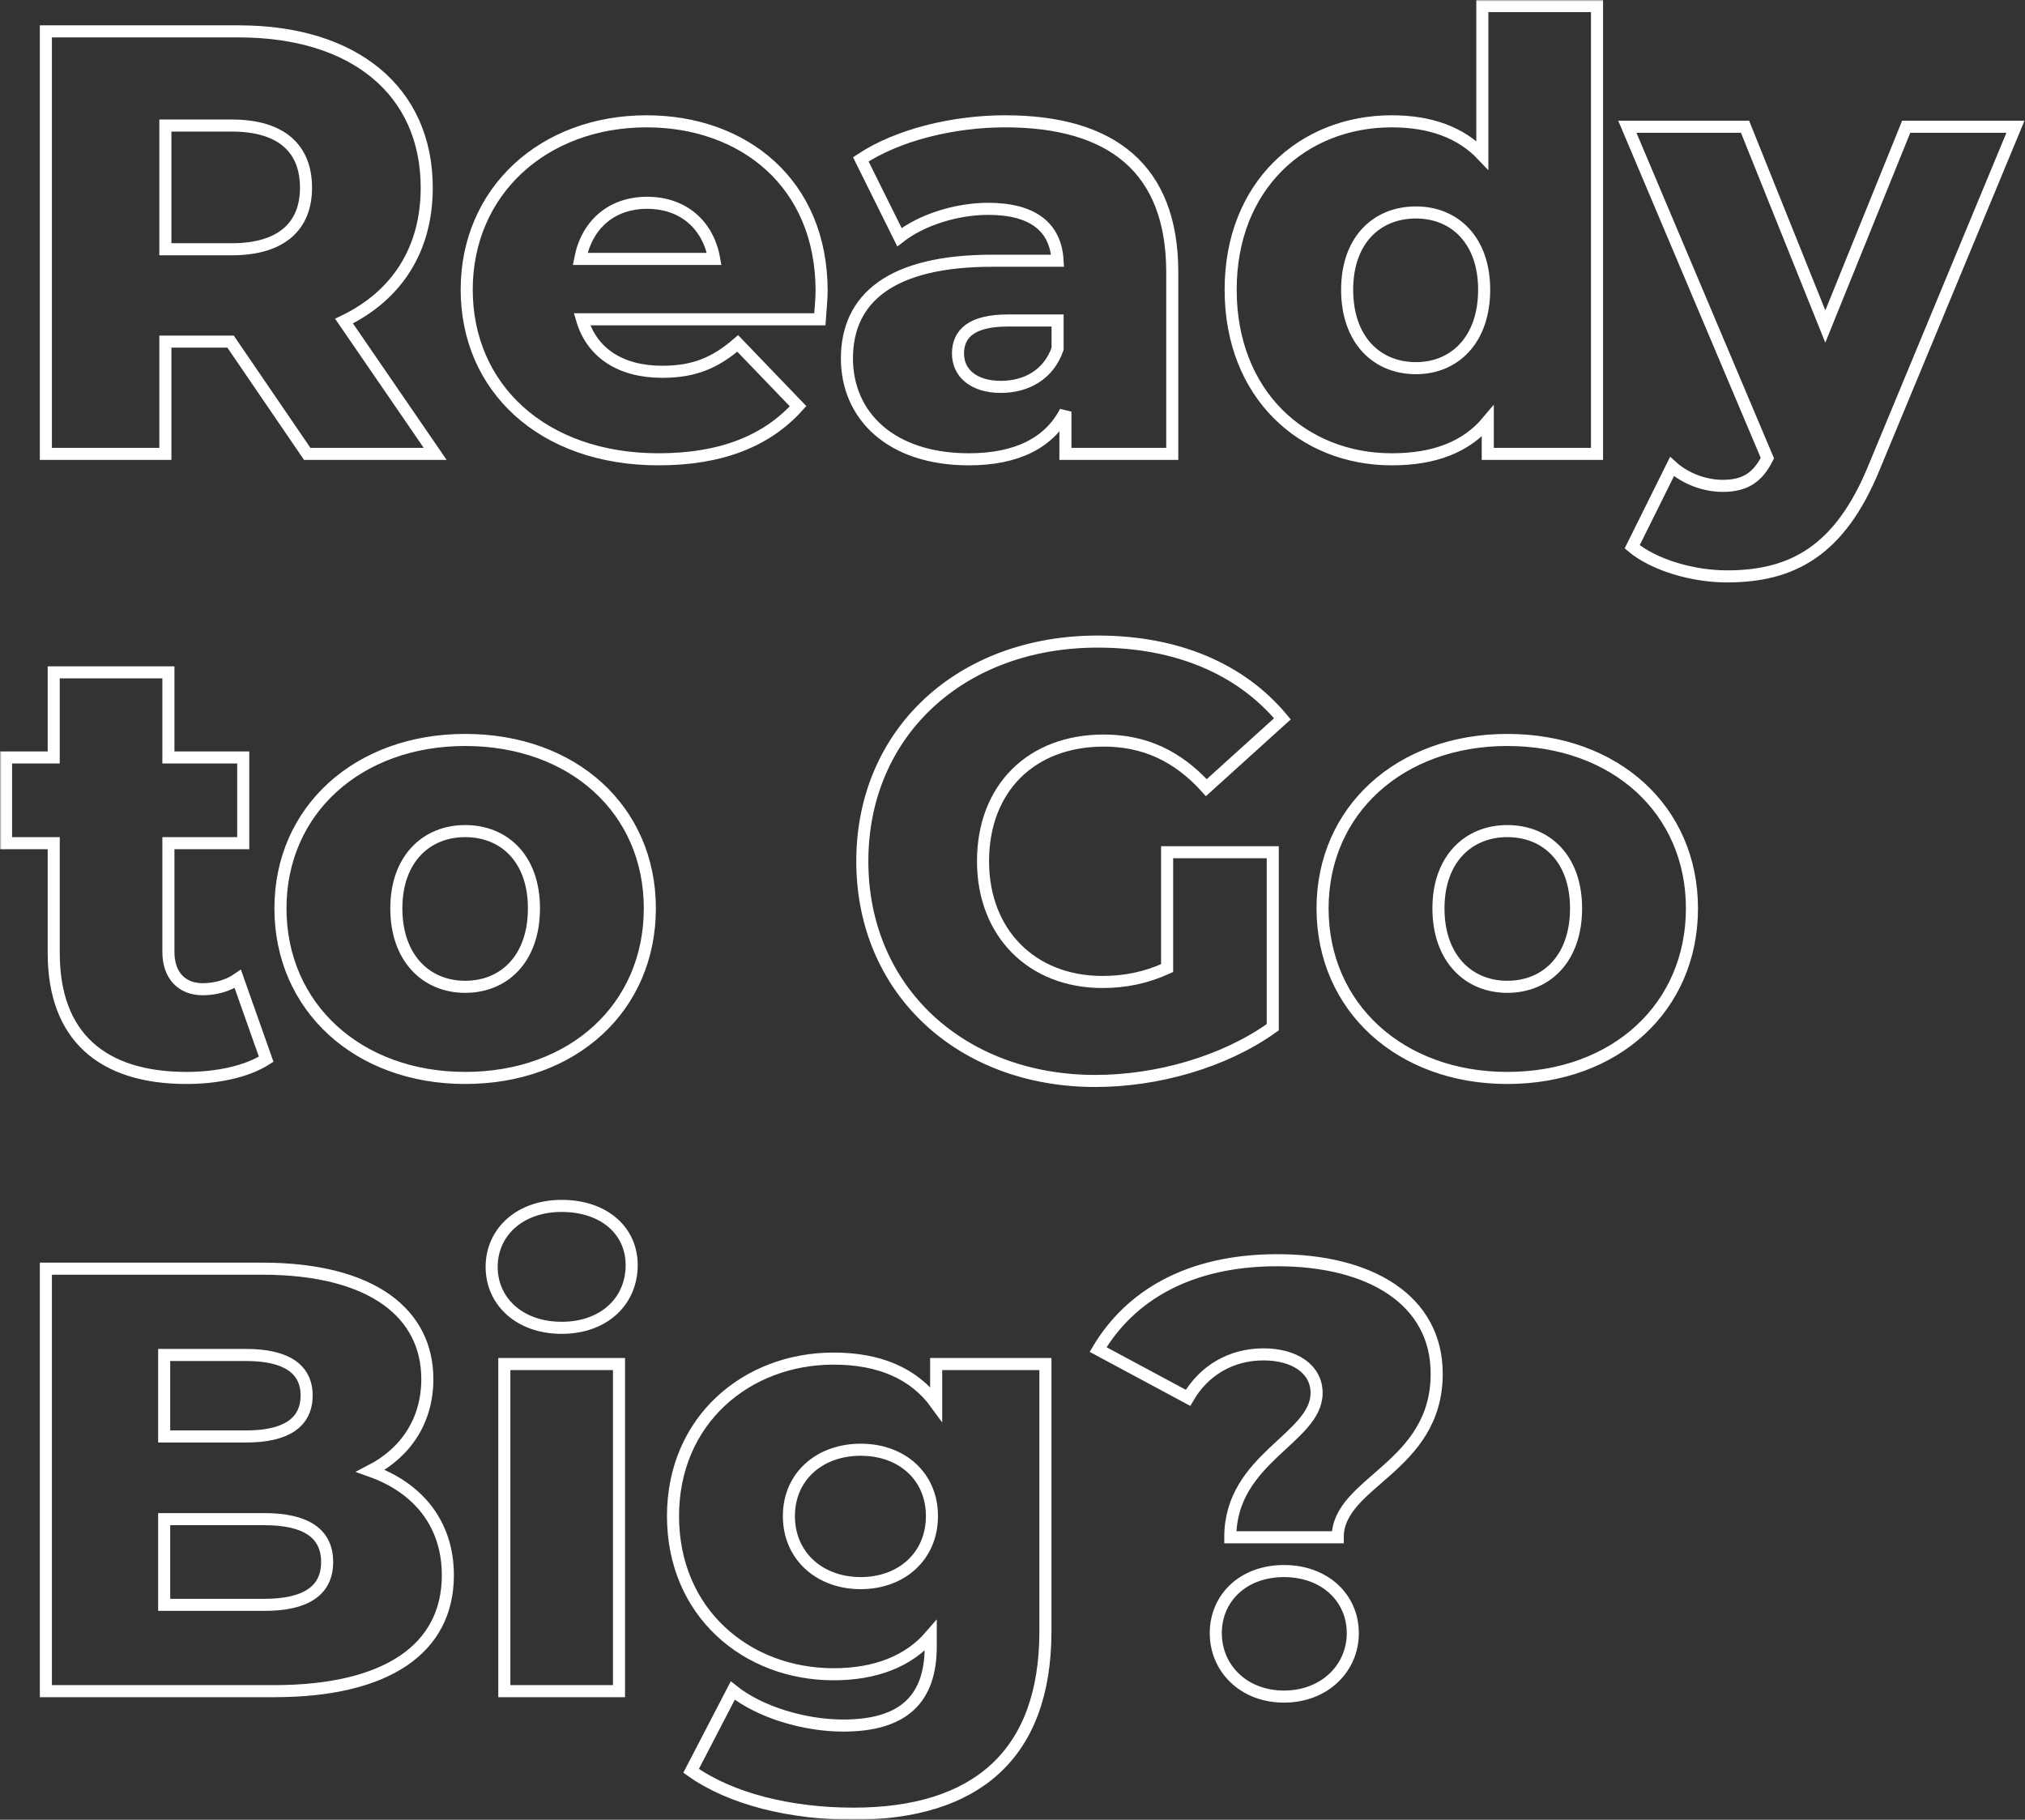 <svg xmlns="http://www.w3.org/2000/svg" width="671" height="603" viewBox="0 0 671 603" fill="none"><rect x="0" y="0" width="671" height="603" fill="#333333" stroke="none"/><mask id="path-1-outside-1_2667_3597" maskUnits="userSpaceOnUse" x="0" y="0" width="671" height="603" fill="black"><rect fill="white" width="671" height="603"></rect><path d="M101.8 150.4L76.4 113.2H54.8V150.4H15.2V10.4H79.2C117.4 10.4 141.4 30.2 141.4 62.2C141.4 82.8 131.4 98 114 106.4L144.2 150.4H101.8ZM101.4 62.2C101.4 49.2 93.2 41.6 76.8 41.6H54.8V82.6H76.8C93.2 82.6 101.4 75 101.4 62.2ZM272.247 96.4C272.247 99.2 271.847 102.8 271.647 105.8H192.847C196.047 116.8 205.447 123.2 219.447 123.2C230.047 123.2 237.047 120.2 244.447 113.8L264.447 134.6C254.047 146.2 238.847 152.2 218.247 152.2C179.647 152.2 154.647 128.4 154.647 96C154.647 63.4 180.047 40.2 214.247 40.2C246.247 40.2 272.247 60.6 272.247 96.4ZM214.447 67.2C202.647 67.2 194.447 74.4 192.247 85.8H236.647C234.647 74.4 226.247 67.2 214.447 67.2ZM333.038 40.2C368.238 40.2 388.438 55.8 388.438 90.2V150.4H353.038V136.4C347.638 146.8 336.838 152.2 321.038 152.2C295.038 152.2 280.638 137.6 280.638 118.8C280.638 98.8 295.237 86.4 328.837 86.4H350.438C349.838 75.4 342.438 69.2 327.438 69.2C317.038 69.2 305.438 72.8 298.038 78.6L285.237 52.8C297.637 44.6 316.038 40.2 333.038 40.2ZM331.638 128.2C340.038 128.2 347.438 124.2 350.438 115.6V106.2H334.038C321.838 106.2 317.438 110.6 317.438 117.2C317.438 123.6 322.638 128.2 331.638 128.2ZM491.186 2H529.186V150.4H492.986V139.6C485.786 148.2 475.186 152.2 461.186 152.2C431.586 152.2 407.786 130.6 407.786 96C407.786 61.6 431.586 40.2 461.186 40.2C473.786 40.2 483.986 43.8 491.186 51.4V2ZM469.186 122C481.986 122 491.786 112.6 491.786 96C491.786 79.6 481.986 70.4 469.186 70.4C456.186 70.4 446.386 79.6 446.386 96C446.386 112.6 456.186 122 469.186 122ZM631.634 42H667.834L621.034 154.8C609.634 182.8 593.634 191 572.234 191C560.834 191 548.034 187.2 540.834 181.2L554.034 154.6C558.434 158.6 564.834 161 570.834 161C578.234 161 582.434 158.2 585.634 151.8L539.234 42H578.234L604.834 108.2L631.634 42ZM78.8 324.4L88.2 351C81.6 355.2 71.8 357.2 61.8 357.2C34 357.2 17.8 343.6 17.8 315.8V279.4H2V251H17.8V222.8H55.8V251H80.6V279.4H55.8V315.4C55.8 323.4 60.4 327.8 67.2 327.8C71.4 327.8 75.6 326.6 78.8 324.4ZM154.128 357.2C118.728 357.2 92.928 333.8 92.928 301C92.928 268.4 118.728 245.2 154.128 245.2C189.928 245.2 215.328 268.4 215.328 301C215.328 333.8 189.928 357.2 154.128 357.2ZM154.128 327C167.128 327 176.928 317.6 176.928 301C176.928 284.6 167.128 275.4 154.128 275.4C141.328 275.4 131.328 284.6 131.328 301C131.328 317.6 141.328 327 154.128 327ZM386.734 320.8V282.4H421.734V340.4C405.534 352 383.334 358.2 362.934 358.2C318.334 358.2 285.734 328 285.734 285.4C285.734 242.8 318.334 212.6 363.734 212.6C389.934 212.6 411.134 221.6 424.934 238.2L399.734 261C390.134 250.4 379.134 245.4 365.734 245.4C341.734 245.4 325.734 261.2 325.734 285.4C325.734 309 341.734 325.4 365.334 325.4C372.734 325.4 379.734 324 386.734 320.8ZM499.441 357.2C464.041 357.2 438.241 333.8 438.241 301C438.241 268.4 464.041 245.2 499.441 245.2C535.241 245.2 560.641 268.4 560.641 301C560.641 333.8 535.241 357.2 499.441 357.2ZM499.441 327C512.441 327 522.241 317.6 522.241 301C522.241 284.6 512.441 275.4 499.441 275.4C486.641 275.4 476.641 284.6 476.641 301C476.641 317.6 486.641 327 499.441 327ZM122.8 487.4C138.6 493 148.4 505 148.4 522C148.4 546.2 128.4 560.4 90.8 560.4H15.2V420.4H86.8C123.6 420.4 141.6 435.4 141.6 457C141.6 470.4 134.8 481.2 122.8 487.4ZM81.6 449H54.4V476H81.6C94.8 476 101.6 471.4 101.6 462.4C101.6 453.6 94.8 449 81.6 449ZM87.6 531.8C101.2 531.8 108.4 527.2 108.4 517.6C108.4 508 101.2 503.4 87.6 503.4H54.4V531.8H87.6ZM186.111 440C172.111 440 162.911 431.2 162.911 419.8C162.911 408.4 172.111 399.6 186.111 399.6C200.111 399.6 209.311 407.8 209.311 419.2C209.311 431.2 200.111 440 186.111 440ZM167.111 560.4V452H205.111V560.4H167.111ZM310.206 452H346.406V540.6C346.406 581.6 323.206 601 282.806 601C262.006 601 242.206 596.2 229.006 586.8L242.806 560.2C251.806 567.4 266.606 571.8 279.406 571.8C299.806 571.8 308.406 562.6 308.406 545.6V542C301.006 550.6 290.006 554.8 276.206 554.8C247.406 554.8 223.006 534.4 223.006 502.4C223.006 470.6 247.406 450.2 276.206 450.2C291.206 450.2 302.806 455 310.206 465.2V452ZM285.206 524.6C298.806 524.6 308.806 515.6 308.806 502.4C308.806 489.2 298.806 480.4 285.206 480.4C271.606 480.4 261.406 489.2 261.406 502.4C261.406 515.6 271.606 524.6 285.206 524.6ZM407.663 509.4C407.663 483.2 436.263 476.6 436.263 461.6C436.263 453.6 428.863 448.8 418.663 448.8C407.863 448.8 398.863 454.2 393.663 463.2L363.862 447.2C374.462 429.4 393.863 417.6 423.263 417.6C454.063 417.6 476.062 430.8 476.062 455.2C476.062 486.4 443.263 491 443.263 509.4H407.663ZM425.462 562.2C412.062 562.2 402.862 552.8 402.862 541.2C402.862 529.4 412.062 520.6 425.462 520.6C438.862 520.6 448.263 529.4 448.263 541.2C448.263 552.8 438.862 562.2 425.462 562.2Z"></path></mask><path d="M101.8 150.4L76.4 113.2H54.8V150.4H15.2V10.4H79.2C117.4 10.4 141.4 30.2 141.4 62.2C141.4 82.8 131.4 98 114 106.4L144.2 150.4H101.8ZM101.4 62.2C101.4 49.2 93.2 41.6 76.8 41.6H54.8V82.6H76.8C93.2 82.6 101.4 75 101.4 62.2ZM272.247 96.4C272.247 99.2 271.847 102.8 271.647 105.8H192.847C196.047 116.8 205.447 123.2 219.447 123.2C230.047 123.2 237.047 120.2 244.447 113.8L264.447 134.6C254.047 146.2 238.847 152.2 218.247 152.2C179.647 152.2 154.647 128.4 154.647 96C154.647 63.4 180.047 40.2 214.247 40.2C246.247 40.2 272.247 60.6 272.247 96.4ZM214.447 67.2C202.647 67.2 194.447 74.4 192.247 85.8H236.647C234.647 74.4 226.247 67.2 214.447 67.2ZM333.038 40.2C368.238 40.2 388.438 55.8 388.438 90.2V150.4H353.038V136.4C347.638 146.8 336.838 152.2 321.038 152.2C295.038 152.2 280.638 137.6 280.638 118.8C280.638 98.8 295.237 86.4 328.837 86.4H350.438C349.838 75.4 342.438 69.2 327.438 69.2C317.038 69.2 305.438 72.8 298.038 78.6L285.237 52.8C297.637 44.6 316.038 40.2 333.038 40.2ZM331.638 128.2C340.038 128.2 347.438 124.2 350.438 115.6V106.2H334.038C321.838 106.2 317.438 110.6 317.438 117.2C317.438 123.6 322.638 128.2 331.638 128.2ZM491.186 2H529.186V150.4H492.986V139.6C485.786 148.2 475.186 152.2 461.186 152.2C431.586 152.2 407.786 130.6 407.786 96C407.786 61.6 431.586 40.2 461.186 40.2C473.786 40.2 483.986 43.8 491.186 51.4V2ZM469.186 122C481.986 122 491.786 112.6 491.786 96C491.786 79.6 481.986 70.4 469.186 70.4C456.186 70.4 446.386 79.6 446.386 96C446.386 112.6 456.186 122 469.186 122ZM631.634 42H667.834L621.034 154.8C609.634 182.8 593.634 191 572.234 191C560.834 191 548.034 187.2 540.834 181.2L554.034 154.6C558.434 158.6 564.834 161 570.834 161C578.234 161 582.434 158.2 585.634 151.8L539.234 42H578.234L604.834 108.2L631.634 42ZM78.8 324.4L88.2 351C81.6 355.2 71.8 357.2 61.8 357.2C34 357.2 17.8 343.6 17.8 315.8V279.4H2V251H17.8V222.8H55.8V251H80.6V279.4H55.8V315.4C55.8 323.4 60.4 327.8 67.2 327.8C71.4 327.8 75.6 326.6 78.8 324.4ZM154.128 357.2C118.728 357.2 92.928 333.8 92.928 301C92.928 268.4 118.728 245.2 154.128 245.2C189.928 245.2 215.328 268.4 215.328 301C215.328 333.8 189.928 357.2 154.128 357.2ZM154.128 327C167.128 327 176.928 317.6 176.928 301C176.928 284.6 167.128 275.4 154.128 275.4C141.328 275.4 131.328 284.6 131.328 301C131.328 317.6 141.328 327 154.128 327ZM386.734 320.8V282.4H421.734V340.4C405.534 352 383.334 358.2 362.934 358.2C318.334 358.2 285.734 328 285.734 285.4C285.734 242.8 318.334 212.6 363.734 212.6C389.934 212.6 411.134 221.6 424.934 238.2L399.734 261C390.134 250.4 379.134 245.4 365.734 245.4C341.734 245.4 325.734 261.2 325.734 285.4C325.734 309 341.734 325.4 365.334 325.4C372.734 325.4 379.734 324 386.734 320.8ZM499.441 357.2C464.041 357.2 438.241 333.8 438.241 301C438.241 268.4 464.041 245.2 499.441 245.2C535.241 245.2 560.641 268.4 560.641 301C560.641 333.8 535.241 357.2 499.441 357.2ZM499.441 327C512.441 327 522.241 317.6 522.241 301C522.241 284.6 512.441 275.4 499.441 275.4C486.641 275.4 476.641 284.6 476.641 301C476.641 317.6 486.641 327 499.441 327ZM122.8 487.4C138.6 493 148.4 505 148.4 522C148.4 546.2 128.4 560.4 90.8 560.4H15.2V420.4H86.8C123.6 420.4 141.6 435.4 141.6 457C141.6 470.4 134.8 481.2 122.8 487.4ZM81.6 449H54.4V476H81.6C94.8 476 101.6 471.4 101.6 462.4C101.6 453.6 94.8 449 81.6 449ZM87.6 531.8C101.2 531.8 108.4 527.2 108.4 517.6C108.4 508 101.2 503.4 87.6 503.4H54.4V531.8H87.6ZM186.111 440C172.111 440 162.911 431.2 162.911 419.8C162.911 408.4 172.111 399.6 186.111 399.6C200.111 399.6 209.311 407.8 209.311 419.2C209.311 431.2 200.111 440 186.111 440ZM167.111 560.4V452H205.111V560.4H167.111ZM310.206 452H346.406V540.6C346.406 581.6 323.206 601 282.806 601C262.006 601 242.206 596.2 229.006 586.8L242.806 560.2C251.806 567.4 266.606 571.8 279.406 571.8C299.806 571.8 308.406 562.6 308.406 545.6V542C301.006 550.6 290.006 554.8 276.206 554.8C247.406 554.8 223.006 534.4 223.006 502.4C223.006 470.6 247.406 450.2 276.206 450.2C291.206 450.2 302.806 455 310.206 465.2V452ZM285.206 524.6C298.806 524.6 308.806 515.6 308.806 502.4C308.806 489.2 298.806 480.4 285.206 480.4C271.606 480.4 261.406 489.2 261.406 502.4C261.406 515.6 271.606 524.6 285.206 524.6ZM407.663 509.4C407.663 483.2 436.263 476.6 436.263 461.6C436.263 453.6 428.863 448.8 418.663 448.8C407.863 448.8 398.863 454.2 393.663 463.2L363.862 447.2C374.462 429.4 393.863 417.6 423.263 417.6C454.063 417.6 476.062 430.8 476.062 455.2C476.062 486.4 443.263 491 443.263 509.4H407.663ZM425.462 562.2C412.062 562.2 402.862 552.8 402.862 541.2C402.862 529.4 412.062 520.6 425.462 520.6C438.862 520.6 448.263 529.4 448.263 541.2C448.263 552.8 438.862 562.2 425.462 562.2Z" stroke="white" stroke-width="4" mask="url(#path-1-outside-1_2667_3597)"></path></svg>